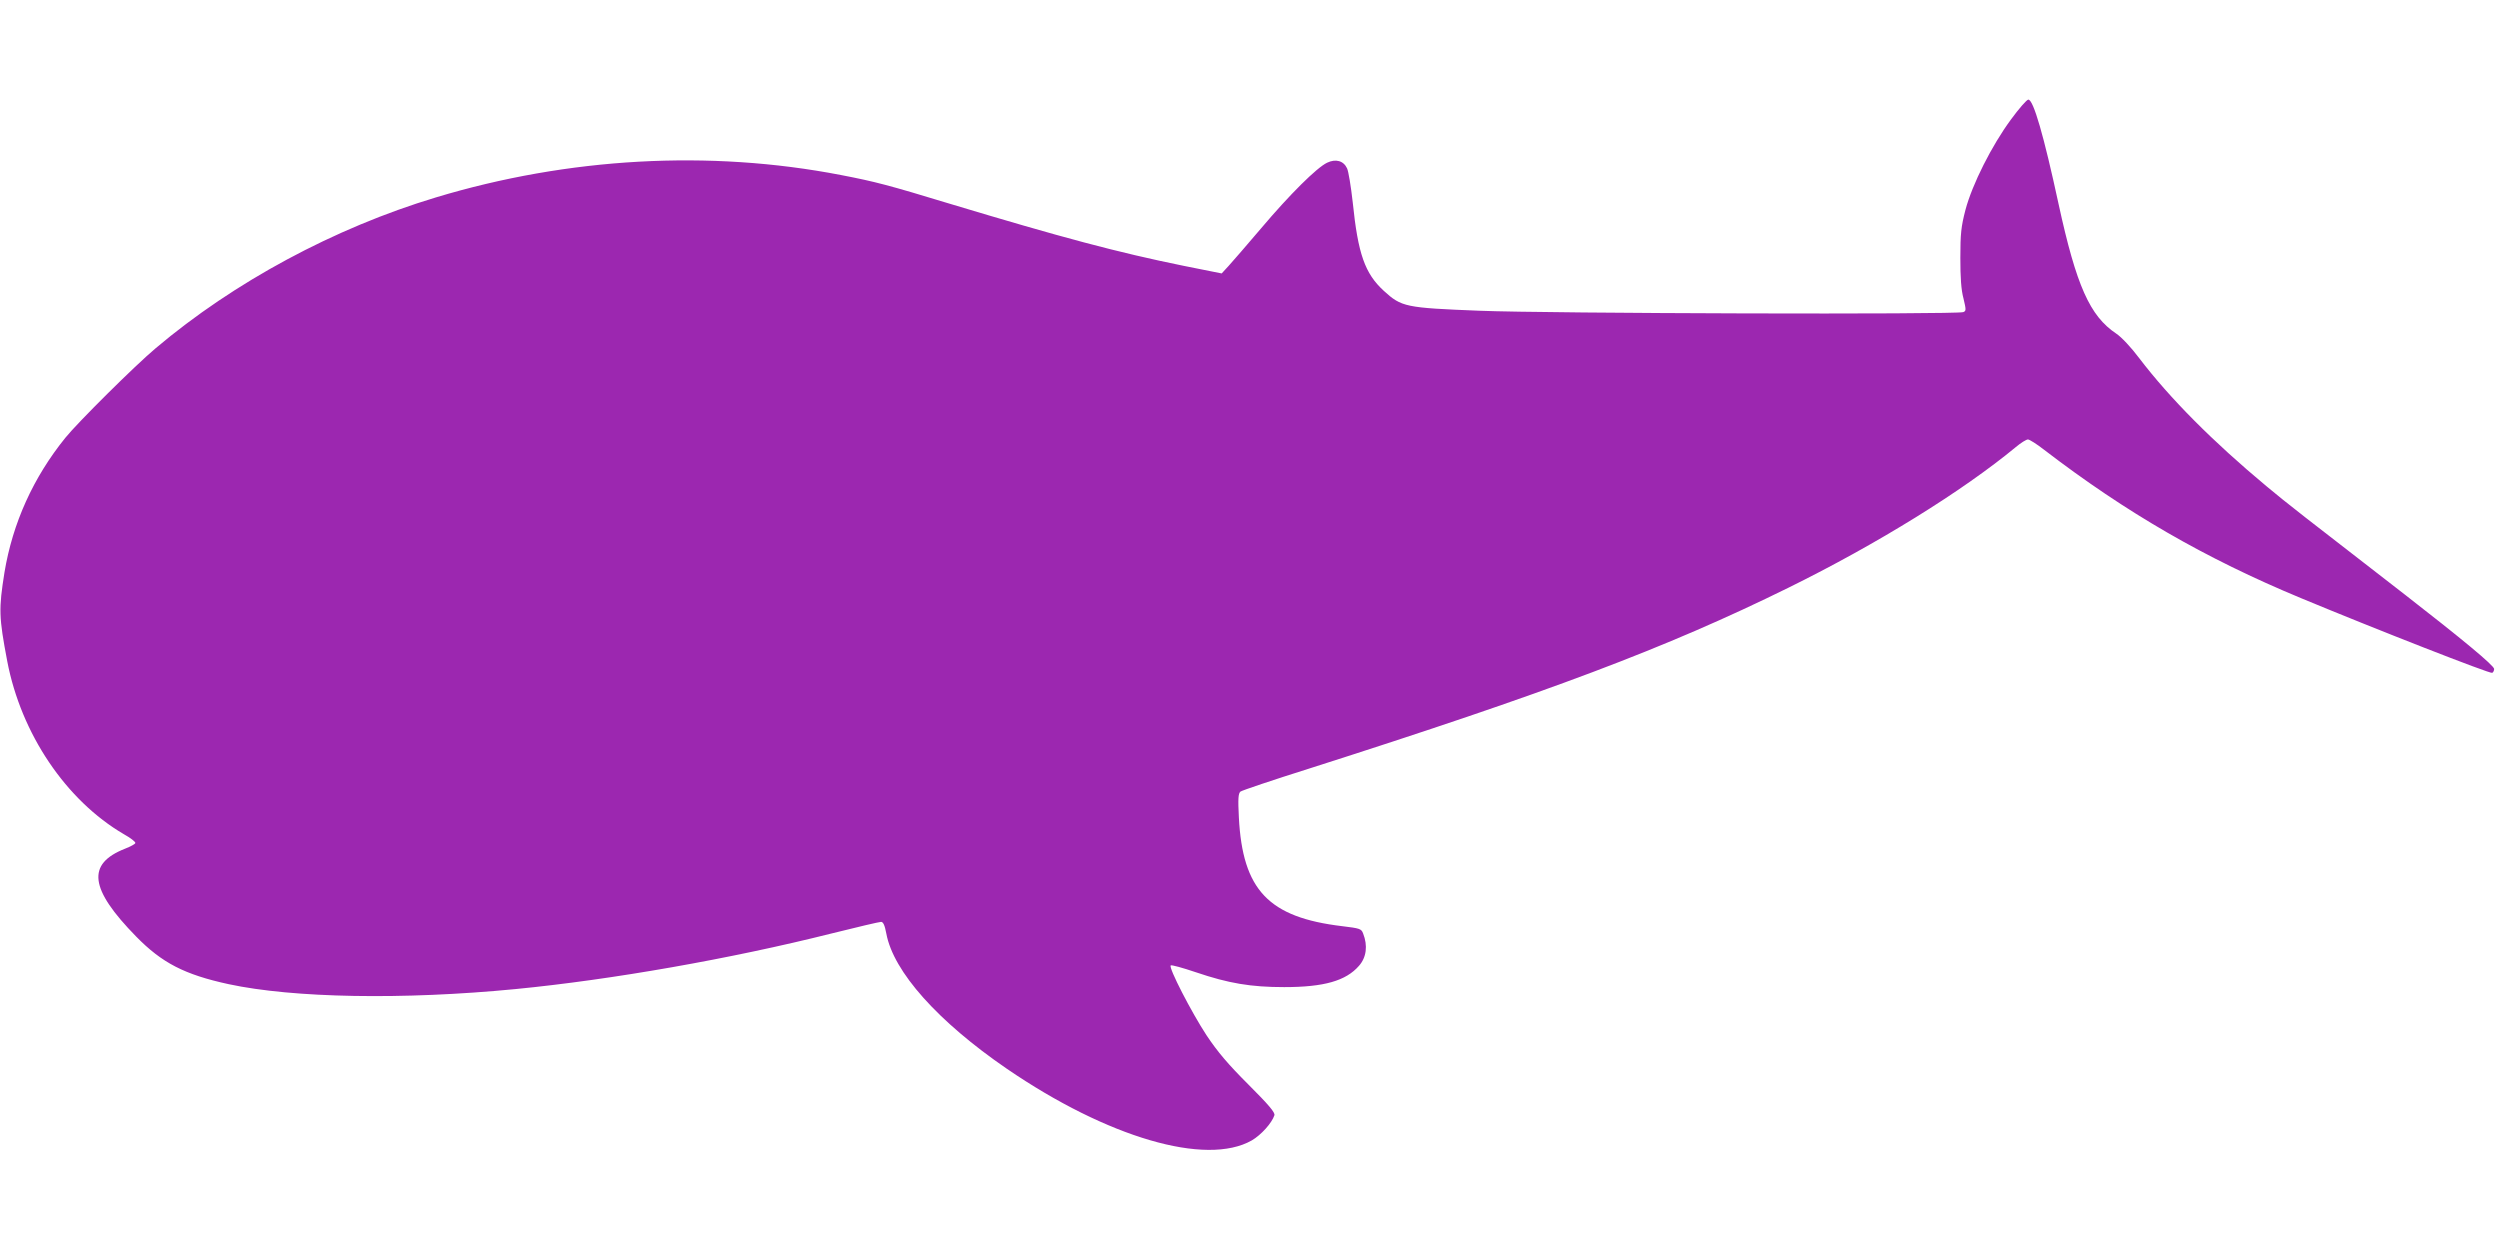<?xml version="1.0" standalone="no"?>
<!DOCTYPE svg PUBLIC "-//W3C//DTD SVG 20010904//EN"
 "http://www.w3.org/TR/2001/REC-SVG-20010904/DTD/svg10.dtd">
<svg version="1.0" xmlns="http://www.w3.org/2000/svg"
 width="1280pt" height="640pt" viewBox="0 0 1280 640"
 preserveAspectRatio="xMidYMid meet">
<g transform="translate(0,640) scale(0.1,-0.1)"
fill="#9c27b0" stroke="none">
<path d="M10296 5788 c-98 -133 -198 -331 -233 -463 -22 -85 -26 -121 -26
-245 0 -101 4 -164 16 -208 14 -59 14 -64 -1 -70 -32 -13 -2127 -7 -2477 7
-380 15 -399 19 -490 102 -97 89 -132 189 -159 453 -9 81 -22 160 -29 174 -18
39 -58 50 -102 29 -53 -25 -191 -162 -339 -337 -72 -85 -147 -171 -166 -192
l-35 -38 -195 39 c-339 69 -623 145 -1201 319 -306 93 -377 112 -554 146 -673
130 -1395 90 -2074 -115 -518 -156 -1033 -433 -1434 -772 -104 -87 -400 -381
-462 -458 -165 -204 -270 -437 -312 -689 -30 -189 -29 -228 14 -455 71 -372
301 -713 597 -886 34 -19 60 -39 59 -45 0 -5 -24 -18 -52 -29 -199 -78 -183
-206 56 -450 132 -135 248 -195 474 -244 331 -71 892 -81 1469 -25 493 48
1101 155 1615 284 132 33 247 60 256 60 11 0 19 -17 27 -60 36 -195 264 -450
617 -692 516 -353 1020 -500 1254 -367 48 28 103 89 116 129 4 14 -29 53 -133
157 -104 104 -157 166 -215 253 -76 116 -195 346 -183 357 3 4 61 -12 129 -35
168 -57 282 -76 452 -76 204 0 316 32 383 109 38 43 46 103 21 166 -9 24 -17
26 -107 37 -377 45 -510 185 -529 557 -5 96 -3 122 8 132 8 6 165 59 349 117
1226 391 1832 619 2455 926 457 225 895 497 1166 721 26 22 54 39 62 39 8 0
46 -24 83 -53 420 -322 825 -556 1314 -759 380 -158 970 -389 980 -383 6 3 10
12 10 20 0 17 -164 153 -455 379 -527 408 -606 469 -710 556 -274 228 -495
450 -652 656 -42 56 -92 109 -118 126 -135 90 -204 245 -295 663 -76 352 -129
535 -155 535 -8 0 -48 -46 -89 -102z"/>
</g>
</svg>
